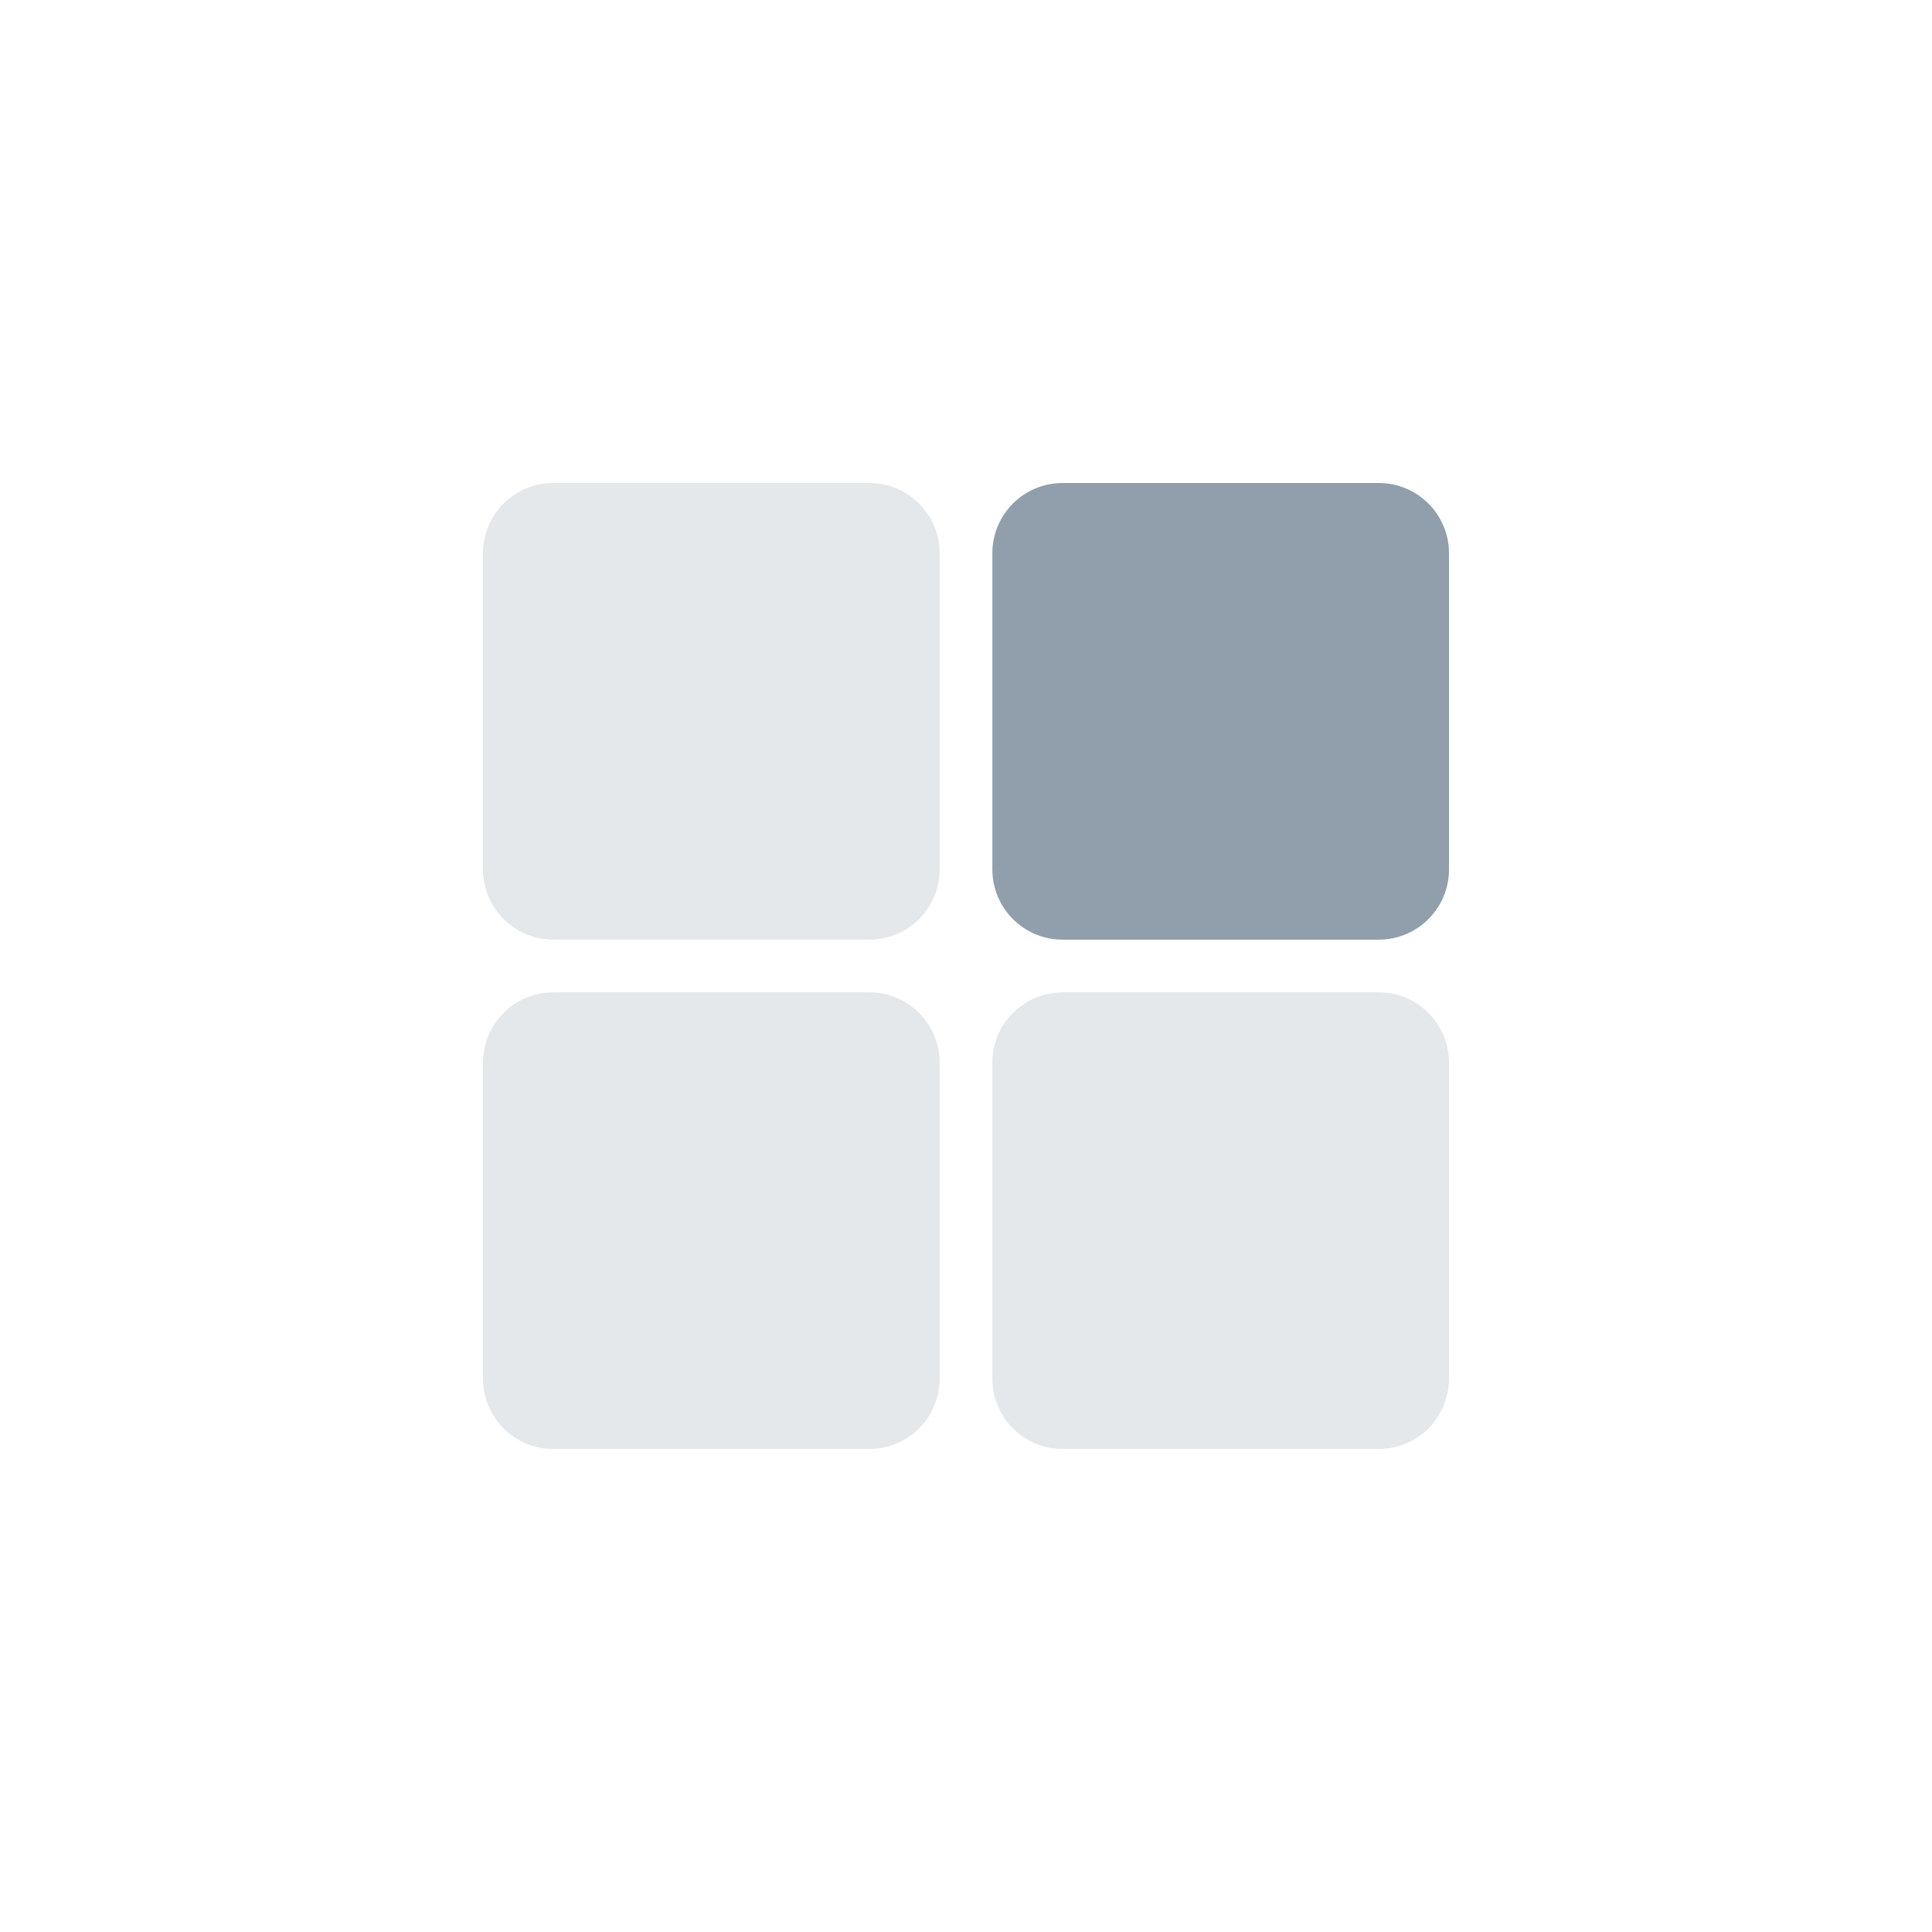<svg fill="none" height="200" viewBox="0 0 200 200" width="200" xmlns="http://www.w3.org/2000/svg"><g fill="#919eab"><path d="m102.728 57.273c0-4.017 3.256-7.273 7.272-7.273h32.728c4.016 0 7.272 3.256 7.272 7.273v32.727c0 4.017-3.256 7.273-7.272 7.273h-32.728c-4.016 0-7.272-3.256-7.272-7.273z"/><g opacity=".24"><path d="m50 57.273c0-4.017 3.256-7.273 7.273-7.273h32.727c4.017 0 7.273 3.256 7.273 7.273v32.727c0 4.017-3.256 7.273-7.273 7.273h-32.727c-4.017 0-7.273-3.256-7.273-7.273z"/><path d="m50 110c0-4.017 3.256-7.273 7.273-7.273h32.727c4.017 0 7.273 3.256 7.273 7.273v32.727c0 4.017-3.256 7.273-7.273 7.273h-32.727c-4.017 0-7.273-3.256-7.273-7.273z"/><path d="m102.727 110c0-4.017 3.256-7.273 7.273-7.273h32.727c4.017 0 7.273 3.256 7.273 7.273v32.727c0 4.017-3.256 7.273-7.273 7.273h-32.727c-4.017 0-7.273-3.256-7.273-7.273z"/></g></g></svg>